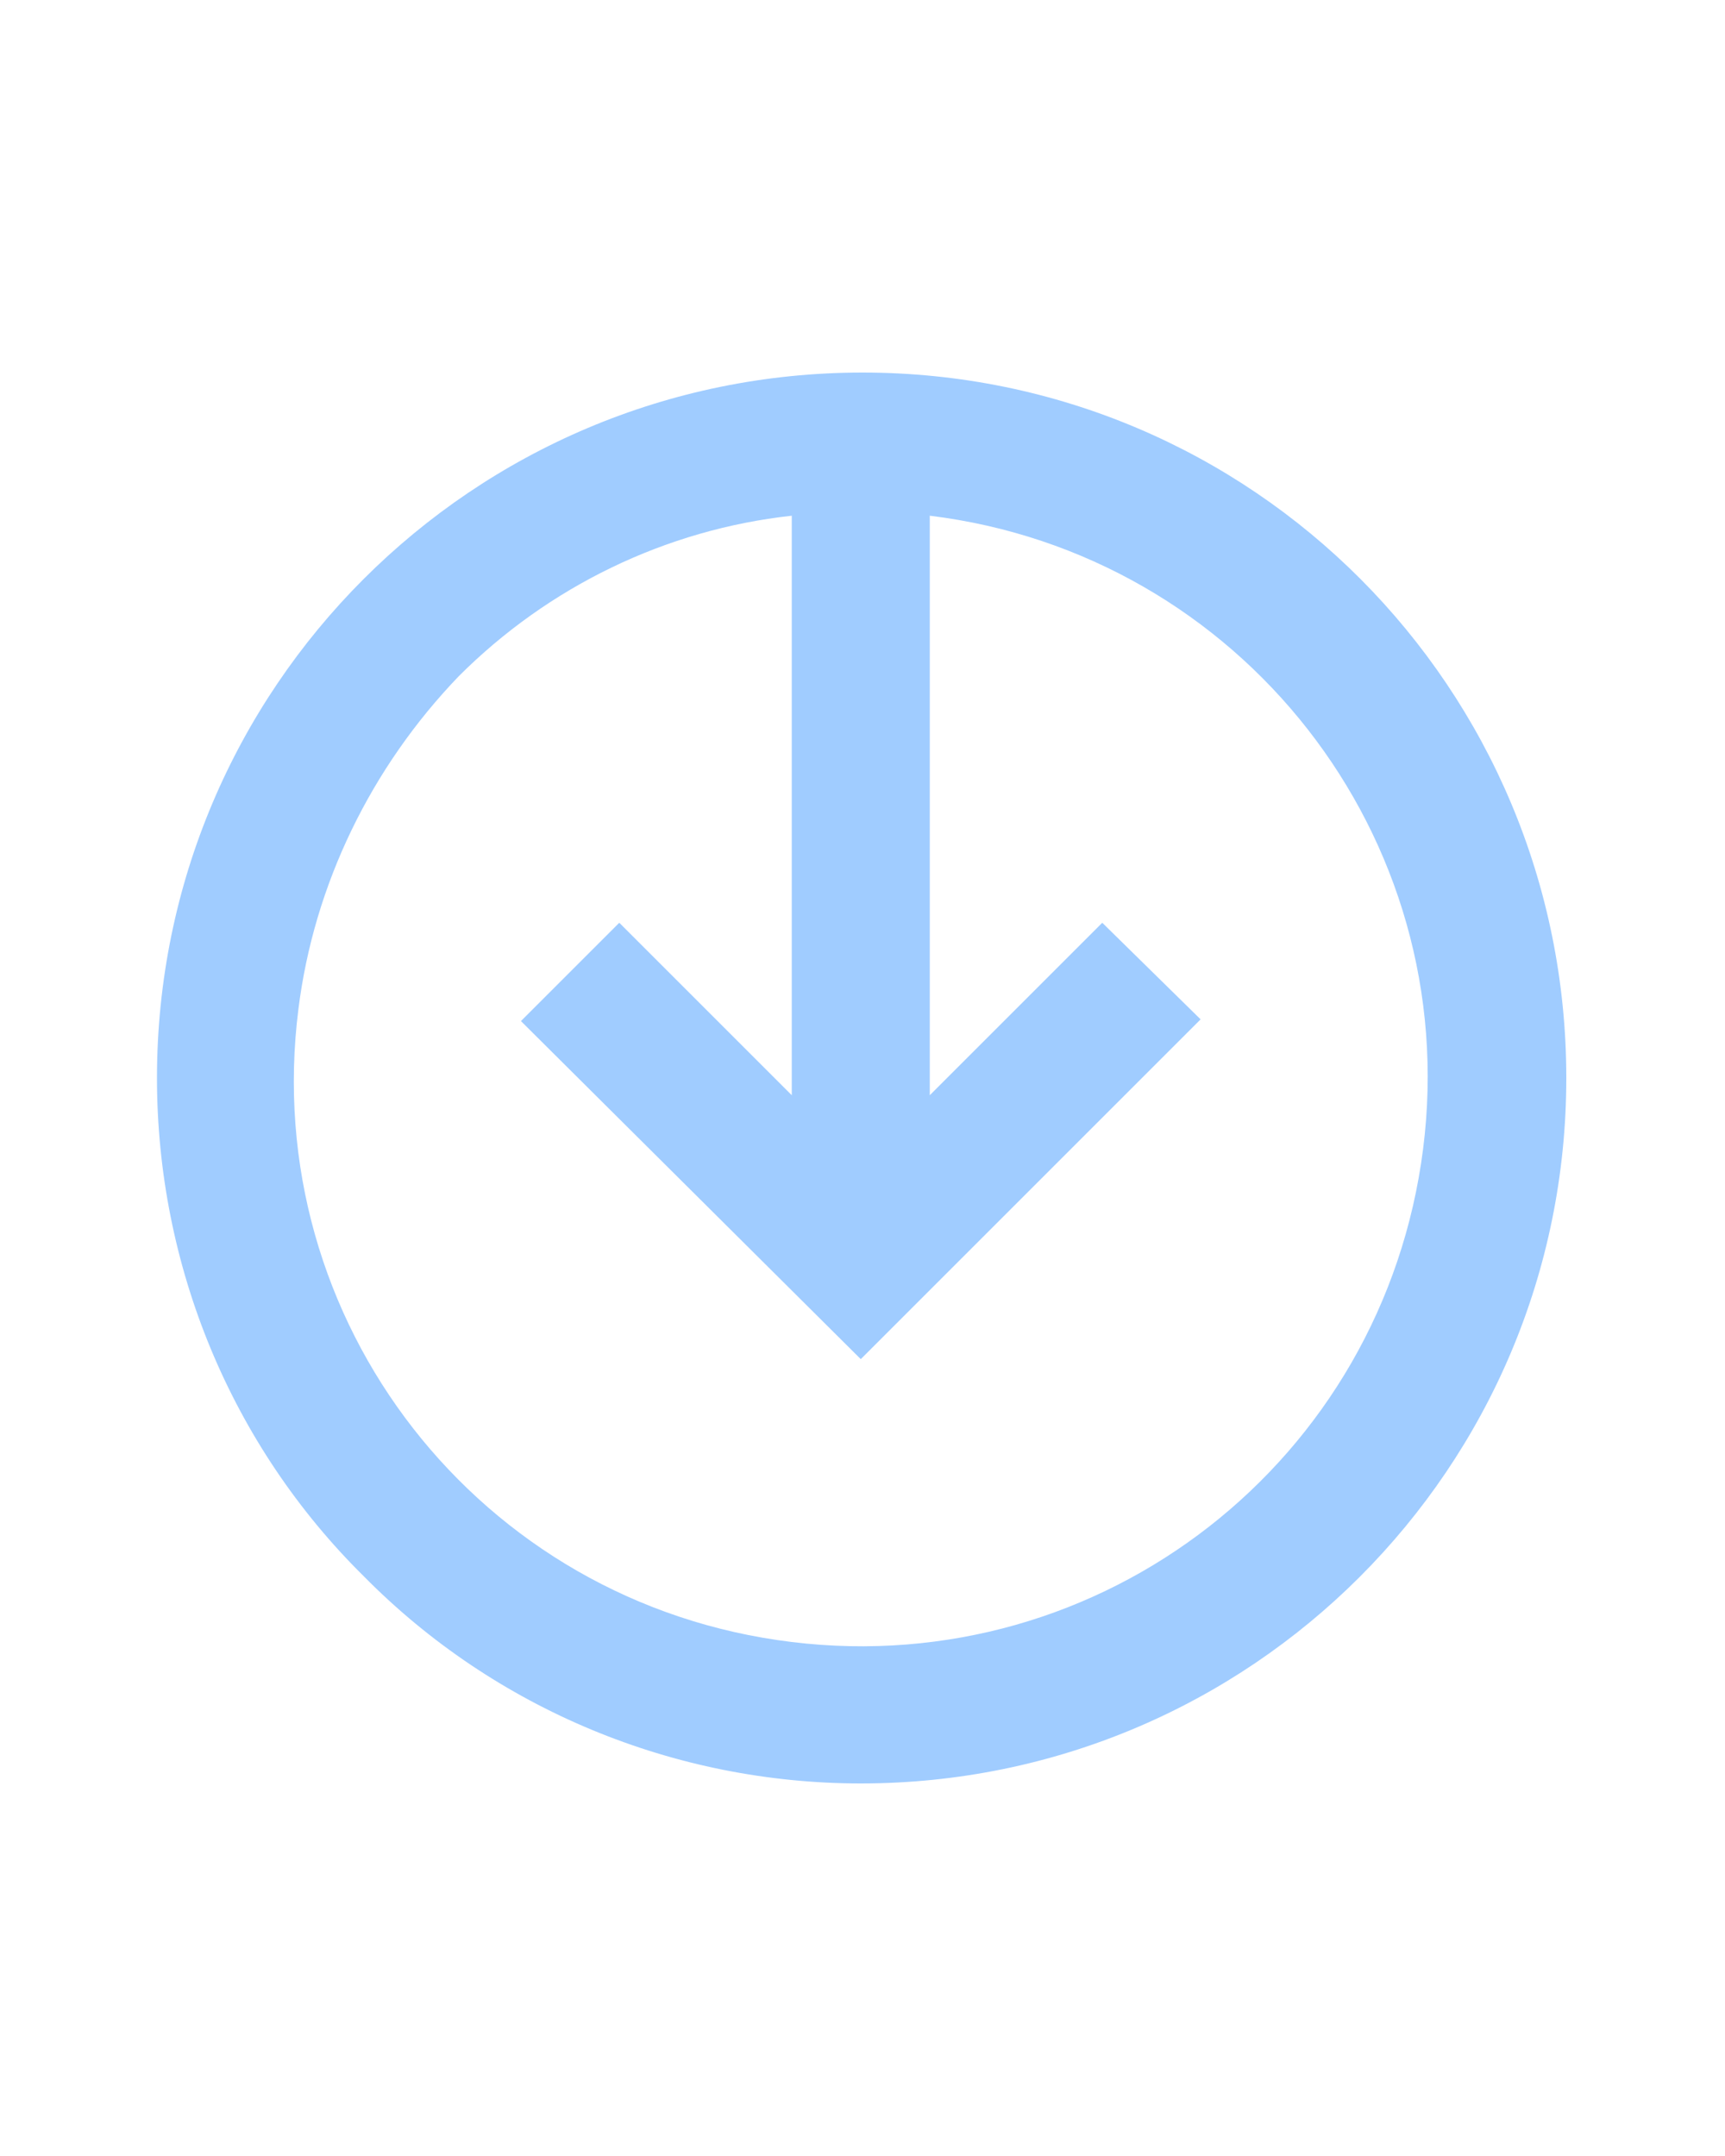 <?xml version="1.0" encoding="utf-8"?>
<!-- Generator: Adobe Illustrator 22.1.0, SVG Export Plug-In . SVG Version: 6.00 Build 0)  -->
<svg version="1.1" id="Layer_1" xmlns="http://www.w3.org/2000/svg" xmlns:xlink="http://www.w3.org/1999/xlink" x="0px" y="0px"
	 viewBox="0 0 100 125" style="enable-background:new 0 0 100 125;" xml:space="preserve">
<style type="text/css">
	.st0{fill:#A0CCFF;}
</style>
<g>
	<path class="st0" d="M49.9,103.4c22.6,0,40.9-18.3,40.9-40.9S72.6,21.6,50,21.6S9.1,39.9,9.1,62.5c0,10.9,4.3,21.3,12,28.9
		C28.7,99.1,39.1,103.4,49.9,103.4z M26.6,39.2c5.2-5.2,12-8.5,19.3-9.3v33.6l-10-10l-5.7,5.7l19.7,19.6l19.7-19.7l-5.7-5.6l-10,10
		V29.9c18,2.2,30.9,18.6,28.6,36.7S63.9,97.4,45.9,95.2C27.8,93,15,76.6,17.3,58.5C18.2,51.3,21.5,44.5,26.6,39.2L26.6,39.2z"/>
</g>
</svg>

